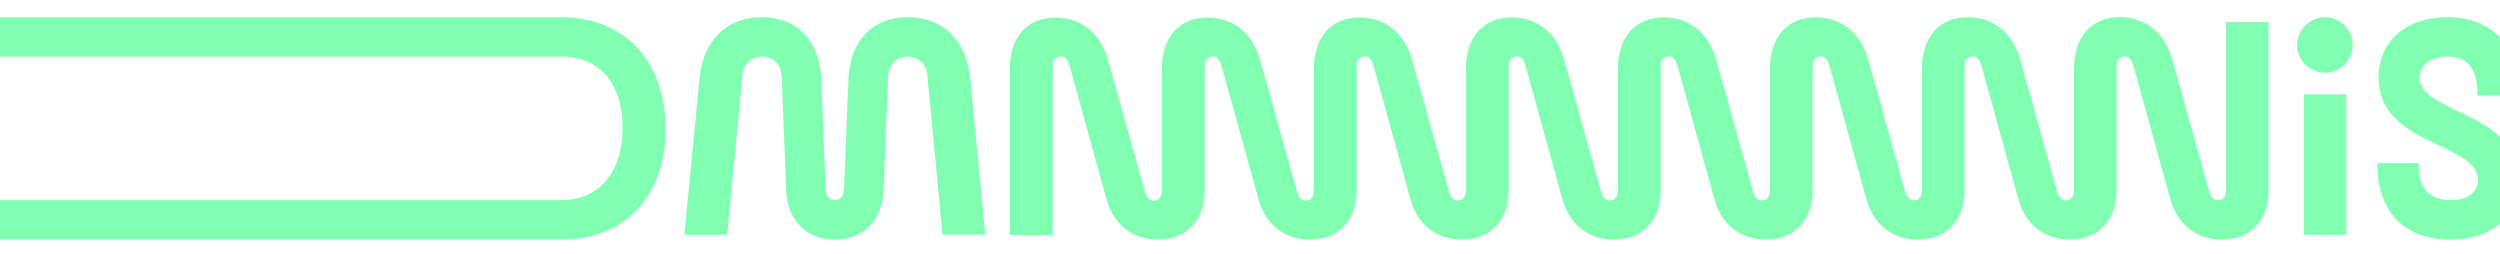 <svg xmlns="http://www.w3.org/2000/svg" xmlns:xlink="http://www.w3.org/1999/xlink" id="Layer_1" x="0px" y="0px" viewBox="0 0 451.2 45.8" style="enable-background:new 0 0 451.2 45.8;" xml:space="preserve"><g>	<path style="fill:#80FFB3;" d="M101.25,3.1h-0.55h0h-0.55H99.6h-0.55h-0.55h-0.55h-0.55h-0.55h0h-0.55h-0.55h-0.55h-0.55h-0.55  h-0.55h0h-0.55h-0.55h-0.55h-0.55h-0.55h-0.55h0h-0.55h-0.55h-0.55h-0.55h-0.55h-0.55h-0.55h0H85.9h-0.55H84.8h-0.55H83.7h-0.55h0  h-0.55h-0.55h-0.55h-0.55h-0.55h-0.55h-0.55h0h-0.55h-0.55h-0.55h-0.55h-0.55h-0.55h0h-0.55h-0.55h-0.55h-0.55h-0.55h-0.55h-0.55h0  h-0.55h-0.55h-0.55H70h-0.55H68.9h0h-0.55H67.8h-0.55h-0.55h-0.55h-0.55h0h-0.55h-0.55h-0.55h-0.55h-0.55h-0.55h-0.55h0h-0.55  h-0.55h-0.55h-0.55h-0.55h-0.55h0h-0.55h-0.55h-0.55h-0.55h-0.55h-0.55h0h-0.55H54.1h-0.55H53h-0.55H51.9h-0.55h0h-0.55h-0.55  h-0.55h-0.55h-0.55h-0.55h0h-0.55h-0.55h-0.55h-0.55h-0.55h-0.55h-0.55h0h-0.55h-0.55h-0.55h-0.55h-0.55h-0.55h0h-0.55h-0.55h-0.55  h-0.55H38.2h-0.55H37.1h0h-0.55H36h-0.55h-0.55h-0.55h-0.55h0h-0.55h-0.55h-0.55h-0.55h-0.55h-0.55h0h-0.55h-0.55h-0.55h-0.55  h-0.55h-0.55h-0.55h0h-0.55h-0.55h-0.55h-0.55h-0.55h-0.55h0h-0.55H22.3h-0.55H21.2h-0.55H20.1h0h-0.55h-0.55h-0.55h-0.55h-0.55  h-0.55h-0.55h0h-0.55h-0.55h-0.55h-0.55h-0.55h-0.55h0h-0.55h-0.55h-0.55h-0.55h-0.55H9.69H9.14h0H8.59H8.04H7.49H6.95H6.4H5.85h0  H5.3H4.75H4.2H3.66H3.11H2.56H2.01h0H1.46H0.92H0.37h-0.55h-0.55h-0.55h0h-0.55h-0.55h-0.55h-0.55h-0.55h-0.55h0h-0.55h-0.55h-0.55  h-0.55h-0.55h-0.55h-0.55h0h-0.55H-9.5h-0.55h-0.55h-0.55h-0.55h0h-0.55h-0.55h-0.55h-0.55h-0.55h-0.55h0h-0.55h-0.55h-0.55h-0.55  h-0.55h-0.55h-0.55h0h-0.55h-0.55h-0.55h-0.55h-0.55h-0.55h0h-0.55h-0.55h-0.55h-0.55h-0.55h-0.55h-0.55h0h-0.55h-0.55h-0.55h-0.55  h-0.55h-0.55h0h-0.55h-0.55h-0.55h-0.55h-0.55h-0.55h-0.55h0h-0.55h-0.55h-0.55h-0.55h-0.55h-0.55h0h-0.55h-0.55h-0.55h-0.55h-0.55  h-0.55h0h-0.55h-0.55h-0.55h-0.55h-0.55h-0.55h-0.55h0h-0.55h-0.55h-0.55h-0.55h-0.55h-0.55h0h-0.55h-0.55h-0.55h-0.55h-0.55h-0.55  h0h-0.55h-0.55h-0.55h-0.55h-0.55h-0.55h-0.55h0h-0.55h-0.55h-0.55h-0.55h-0.55h-0.55h0h-0.55h-0.55h-0.55h-0.55h-0.55h-0.55h-0.55  h0h-0.55h-0.55h-0.55h-0.55h-0.55h-0.55h0h-0.55h-0.55h-0.55h-0.55h-0.55h-0.55h-0.55h0h-0.55h-0.55h-0.55h-0.55h-0.55h-0.55  c-11.3,0-18.82,7.73-18.82,20.08c0,12.34,7.52,20.08,18.82,20.08h0.55h0.55h0.55h0.55h0.55h0.55h0h0.55h0.55h0.55h0.55h0.55h0.55  h0.55h0h0.55h0.55h0.55h0.55h0.55h0.55h0h0.55h0.55h0.55h0.55h0.55h0.55h0.55h0h0.55h0.55h0.55h0.55h0.55h0.55h0h0.55h0.55h0.55  h0.55h0.55h0.55h0.55h0h0.55h0.55h0.55h0.55h0.55h0.55h0h0.55h0.55h0.55h0.55h0.55h0.55h0h0.55h0.55h0.55h0.55h0.55h0.55h0.55h0  h0.55h0.55h0.55h0.55h0.55h0.55h0h0.55h0.55h0.55h0.55h0.55h0.55h0h0.55h0.55h0.55h0.55h0.55h0.55h0.55h0h0.55h0.55h0.55h0.55h0.55  h0.55h0h0.55h0.55h0.55h0.55h0.55h0.55h0.55h0h0.55h0.55h0.55h0.55h0.55h0.55h0h0.55h0.55h0.55h0.55h0.55h0.55h0.55h0h0.55h0.55  h0.55h0.55h0.55h0.55h0h0.55h0.55h0.55h0.55h0.55h0.55h0h0.55h0.55h0.55h0.55h0.55h0.55h0.55h0h0.55h0.55h0.55h0.55h0.55h0.55h0  h0.55h0.55h0.55h0.55h0.55h0.55h0h0.55h0.55h0.55H4.2h0.55H5.3h0.55h0H6.4h0.55h0.55h0.55h0.55h0.55h0h0.55h0.55h0.55h0.55h0.55  h0.55h0.55h0h0.55h0.55h0.55h0.55h0.55h0.55h0h0.55h0.55h0.55h0.55h0.55h0.55h0.55h0h0.55h0.55h0.55h0.55h0.55h0.55h0h0.55h0.55  h0.55h0.55h0.55h0.55h0h0.55h0.55h0.55h0.55h0.55h0.55h0.55h0h0.55h0.55h0.55h0.55h0.55h0.55h0h0.55h0.55h0.55H36h0.55h0.55h0h0.55  h0.55h0.55h0.55h0.55h0.55h0.55h0h0.55h0.55h0.55h0.55h0.55h0.55h0h0.55h0.55h0.55h0.55h0.55h0.55h0.55h0h0.55h0.55h0.55h0.55h0.55  h0.55h0h0.55h0.55H53h0.55h0.55h0.55h0.55h0h0.55h0.55h0.55h0.55h0.55h0.55h0h0.55h0.55h0.55h0.55h0.55h0.55h0h0.55h0.55h0.55h0.55  h0.55h0.55h0.55h0h0.55h0.55h0.55h0.55h0.55h0.55h0h0.55H70h0.55h0.55h0.55h0.55h0h0.55h0.55h0.55h0.55h0.55h0.55h0.55h0h0.55h0.55  h0.55h0.55h0.55h0.55h0h0.55h0.55h0.55h0.55h0.55h0.55h0.55h0h0.55h0.55h0.55h0.55h0.55h0.55h0h0.55h0.55h0.55h0.55h0.55h0.55h0.55  h0h0.55h0.55h0.55h0.55h0.55h0.55h0h0.55h0.55h0.55h0.55h0.55h0.55h0h0.55h0.55h0.55h0.55h0.55h0.55h0.55h0h0.55  c11.3,0,18.82-7.73,18.82-20.08C120.06,10.83,112.55,3.1,101.25,3.1z M101.25,36.12h-0.55h0h-0.55H99.6h-0.55h-0.55h-0.55h-0.55  h-0.55h0h-0.55h-0.55h-0.55h-0.55h-0.55h-0.55h0h-0.55h-0.55h-0.55h-0.55h-0.55h-0.55h0h-0.55h-0.55h-0.55h-0.55h-0.55h-0.55h-0.55  h0H85.9h-0.55H84.8h-0.55H83.7h-0.55h0h-0.55h-0.55h-0.55h-0.55h-0.55h-0.55h-0.55h0h-0.55h-0.55h-0.55h-0.55h-0.55h-0.55h0h-0.55  h-0.55h-0.55h-0.55h-0.55h-0.55h-0.55h0h-0.55h-0.55h-0.55H70h-0.55H68.9h0h-0.55H67.8h-0.55h-0.55h-0.55h-0.55h0h-0.55h-0.55  h-0.55h-0.55h-0.55h-0.55h-0.55h0h-0.55h-0.55h-0.55h-0.55h-0.55h-0.55h0h-0.55h-0.55h-0.55h-0.55h-0.55h-0.55h0h-0.55H54.1h-0.55  H53h-0.55H51.9h-0.55h0h-0.55h-0.55h-0.55h-0.55h-0.55h-0.55h0h-0.55h-0.55h-0.55h-0.55h-0.55h-0.55h-0.55h0h-0.55h-0.55h-0.55  h-0.55h-0.55h-0.55h0h-0.55h-0.55h-0.55h-0.55H38.2h-0.55H37.1h0h-0.55H36h-0.55h-0.55h-0.55h-0.55h0h-0.55h-0.55h-0.55h-0.55  h-0.55h-0.55h0h-0.55h-0.55h-0.55h-0.55h-0.55h-0.55h-0.55h0h-0.55h-0.55h-0.55h-0.55h-0.55h-0.55h0h-0.55H22.3h-0.55H21.2h-0.55  H20.1h0h-0.55h-0.55h-0.55h-0.55h-0.55h-0.55h-0.55h0h-0.55h-0.55h-0.55h-0.55h-0.55h-0.55h0h-0.55h-0.55h-0.55h-0.55h-0.55H9.69  H9.14h0H8.59H8.04H7.49H6.95H6.4H5.85h0H5.3H4.75H4.2H3.66H3.11H2.56H2.01h0H1.46H0.92H0.37h-0.55h-0.55h-0.55h0h-0.55h-0.55h-0.55  h-0.55h-0.55h-0.55h0h-0.55h-0.55h-0.55h-0.55h-0.55h-0.55h-0.55h0h-0.55H-9.5h-0.55h-0.55h-0.55h-0.55h0h-0.55h-0.55h-0.55h-0.55  h-0.55h-0.55h0h-0.55h-0.55h-0.55h-0.55h-0.55h-0.55h-0.55h0h-0.55h-0.55h-0.55h-0.55h-0.55h-0.55h0h-0.55h-0.55h-0.55h-0.55h-0.55  h-0.55h-0.55h0h-0.55h-0.55h-0.55h-0.55h-0.55h-0.55h0h-0.55h-0.55h-0.55h-0.55h-0.55h-0.55h-0.55h0h-0.55h-0.55h-0.55h-0.55h-0.55  h-0.55h0h-0.55h-0.55h-0.55h-0.55h-0.55h-0.55h0h-0.55h-0.55h-0.55h-0.55h-0.55h-0.55h-0.55h0h-0.55h-0.55h-0.55h-0.55h-0.55h-0.55  h0h-0.55h-0.55h-0.55h-0.55h-0.55h-0.55h0h-0.55h-0.55h-0.55h-0.55h-0.55h-0.55h-0.55h0h-0.55h-0.55h-0.55h-0.55h-0.55h-0.55h0  h-0.55h-0.55h-0.55h-0.55h-0.55h-0.55h-0.55h0h-0.55h-0.55h-0.55h-0.55h-0.55h-0.55h0h-0.55h-0.55h-0.55h-0.55h-0.55h-0.55h-0.55h0  h-0.55h-0.55h-0.55h-0.55h-0.55h-0.55c-6.75,0-11.03-4.77-11.03-12.95c0-8.17,4.28-12.95,11.03-12.95h0.55h0.55h0.55h0.55h0.55  h0.55h0h0.55h0.55h0.55h0.55h0.55h0.55h0.55h0h0.55h0.55h0.55h0.55h0.55h0.55h0h0.55h0.55h0.55h0.55h0.55h0.55h0.55h0h0.55h0.55  h0.55h0.55h0.55h0.55h0h0.55h0.55h0.55h0.55h0.55h0.55h0.55h0h0.55h0.55h0.55h0.55h0.55h0.55h0h0.55h0.55h0.55h0.55h0.55h0.55h0  h0.55h0.55h0.55h0.55h0.55h0.55h0.55h0h0.55h0.55h0.55h0.55h0.55h0.55h0h0.55h0.55h0.55h0.55h0.55h0.55h0h0.55h0.55h0.55h0.55h0.55  h0.55h0.55h0h0.55h0.55h0.55h0.55h0.55h0.55h0h0.55h0.55h0.55h0.55h0.55h0.55h0.55h0h0.55h0.55h0.55h0.55h0.55h0.55h0h0.55h0.55  h0.55h0.55h0.55h0.55h0.55h0h0.55h0.55h0.55h0.55h0.55h0.55h0h0.55h0.55h0.55h0.55h0.55h0.55h0h0.55h0.55h0.55h0.55h0.55h0.55h0.55  h0h0.55h0.55h0.55h0.55h0.55h0.55h0h0.55h0.55h0.55h0.55h0.55h0.55h0h0.55h0.55h0.55H4.2h0.55H5.3h0.55h0H6.4h0.55h0.55h0.55h0.55  h0.55h0h0.55h0.55h0.55h0.55h0.55h0.55h0.55h0h0.55h0.55h0.55h0.55h0.55h0.55h0h0.55h0.55h0.55h0.55h0.55h0.55h0.55h0h0.55h0.55  h0.55h0.55h0.55h0.55h0h0.55h0.55h0.55h0.55h0.55h0.55h0h0.55h0.55h0.55h0.55h0.55h0.55h0.55h0h0.55h0.55h0.55h0.55h0.55h0.55h0  h0.55h0.55h0.55H36h0.55h0.55h0h0.55h0.55h0.55h0.55h0.55h0.55h0.55h0h0.55h0.55h0.55h0.55h0.55h0.55h0h0.55h0.55h0.55h0.55h0.55  h0.55h0.55h0h0.55h0.55h0.55h0.55h0.55h0.55h0h0.55h0.55H53h0.55h0.55h0.55h0.55h0h0.55h0.55h0.55h0.55h0.55h0.55h0h0.55h0.55h0.55  h0.55h0.55h0.55h0h0.55h0.55h0.55h0.55h0.55h0.55h0.55h0h0.55h0.55h0.55h0.55h0.55h0.55h0h0.55H70h0.55h0.55h0.55h0.55h0h0.55h0.55  h0.55h0.55h0.55h0.55h0.55h0h0.55h0.55h0.55h0.55h0.55h0.55h0h0.55h0.55h0.55h0.55h0.55h0.55h0.55h0h0.55h0.55h0.55h0.55h0.55h0.55  h0h0.55h0.55h0.55h0.55h0.55h0.55h0.55h0h0.55h0.55h0.55h0.55h0.55h0.55h0h0.55h0.55h0.55h0.55h0.55h0.55h0h0.55h0.55h0.55h0.55  h0.55h0.55h0.55h0h0.55c6.75,0,11.03,4.77,11.03,12.95C112.27,31.35,107.99,36.12,101.25,36.12z"></path>	<path style="fill:#80FFB3;" d="M163.84,3.1c-6.31,0-10.42,4.22-10.7,10.97l-0.82,20.13c-0.06,1.21-0.66,1.92-1.65,1.92  c-0.99,0-1.59-0.71-1.65-1.92l-0.82-20.13c-0.27-6.75-4.39-10.97-10.7-10.97c-6.36,0-10.59,4.22-11.25,10.97l-2.74,28.31h7.73  L134,13.52c0.22-2.03,1.59-3.29,3.51-3.29c2.14,0,3.51,1.54,3.57,3.57l0.82,20.68c0.22,5.1,3.51,8.78,8.78,8.78  s8.56-3.68,8.78-8.78l0.82-20.57c0.05-2.03,1.37-3.68,3.57-3.68c1.92,0,3.29,1.26,3.51,3.29l2.74,28.85h7.73l-2.74-28.31  C174.42,7.32,170.2,3.1,163.84,3.1z"></path>	<path style="fill:#80FFB3;" d="M401.75,34.2c0,1.15-0.38,1.76-1.15,1.92c-0.88,0.16-1.54-0.38-1.87-1.54l-6.64-23.75  c-1.37-4.94-4.94-7.73-9.49-7.73c-4.98,0-8.19,3.32-8.28,9.11h-0.01v22c0,1.15-0.38,1.76-1.15,1.92c-0.88,0.16-1.54-0.38-1.87-1.54  l-6.64-23.75c-1.37-4.94-4.94-7.73-9.49-7.73c-4.98,0-8.19,3.32-8.28,9.11h-0.01v22c0,1.15-0.38,1.76-1.15,1.92  c-0.88,0.16-1.54-0.38-1.87-1.54l-6.64-23.75c-1.37-4.94-4.94-7.73-9.49-7.73c-4.98,0-8.19,3.32-8.28,9.11h-0.01v22  c0,1.15-0.38,1.76-1.15,1.92c-0.88,0.16-1.54-0.38-1.87-1.54l-6.64-23.75c-1.37-4.94-4.94-7.73-9.49-7.73  c-4.98,0-8.19,3.32-8.28,9.11h-0.01v22c0,1.15-0.38,1.76-1.15,1.92c-0.88,0.16-1.54-0.38-1.87-1.54l-6.64-23.75  c-1.37-4.94-4.94-7.73-9.49-7.73c-4.98,0-8.19,3.32-8.28,9.11h-0.01v22c0,1.15-0.38,1.76-1.15,1.92c-0.88,0.16-1.54-0.38-1.87-1.54  l-6.64-23.75c-1.37-4.94-4.94-7.73-9.49-7.73c-4.98,0-8.19,3.32-8.28,9.11h-0.01v22c0,1.15-0.38,1.76-1.15,1.92  c-0.88,0.16-1.54-0.38-1.87-1.54l-6.64-23.75c-1.37-4.94-4.94-7.73-9.49-7.73c-4.98,0-8.19,3.32-8.28,9.11h-0.01v0.22v21.72v0.06  c0,1.15-0.38,1.76-1.15,1.92c-0.88,0.16-1.54-0.38-1.87-1.54l-6.64-23.75c-1.37-4.94-4.94-7.73-9.49-7.73  c-5.05,0-8.28,3.4-8.28,9.33v29.95H190V12.09c0-1.15,0.38-1.7,1.15-1.86c0.82-0.16,1.48,0.27,1.87,1.59l6.69,24.19  c1.21,4.44,4.66,7.24,9.27,7.24c5.05,0,8.45-3.4,8.45-8.78v-0.33V12.2v-0.11c0-1.15,0.38-1.7,1.15-1.86  c0.82-0.16,1.48,0.27,1.87,1.59l6.69,24.19c1.21,4.44,4.66,7.24,9.27,7.24c5.05,0,8.45-3.4,8.45-8.78v-0.33h0V12.09  c0-1.15,0.38-1.7,1.15-1.86c0.82-0.16,1.48,0.27,1.87,1.59l6.69,24.19c1.21,4.44,4.66,7.24,9.27,7.24c5.05,0,8.45-3.4,8.45-8.78  v-0.33h0V12.09c0-1.15,0.38-1.7,1.15-1.86c0.82-0.16,1.48,0.27,1.87,1.59L282,36.01c1.21,4.44,4.66,7.24,9.27,7.24  c5.05,0,8.45-3.4,8.45-8.78v-0.33h0V12.09c0-1.15,0.38-1.7,1.15-1.86c0.82-0.16,1.48,0.27,1.87,1.59l6.69,24.19  c1.21,4.44,4.66,7.24,9.27,7.24c5.05,0,8.45-3.4,8.45-8.78v-0.33h0V12.09c0-1.15,0.38-1.7,1.15-1.86c0.82-0.16,1.48,0.27,1.87,1.59  l6.69,24.19c1.21,4.44,4.66,7.24,9.27,7.24c5.05,0,8.45-3.4,8.45-8.78v-0.33V12.2v-0.11c0-1.15,0.38-1.7,1.15-1.86  c0.82-0.16,1.48,0.27,1.87,1.59l6.69,24.19c1.21,4.44,4.66,7.24,9.27,7.24c5.05,0,8.45-3.4,8.45-8.78v-0.82h0V12.09  c0-1.15,0.38-1.7,1.15-1.86c0.82-0.16,1.48,0.27,1.87,1.59l6.69,24.19c1.21,4.44,4.66,7.24,9.27,7.24c5.05,0,8.45-3.4,8.45-8.78  V3.98h-7.68V34.2z"></path>	<path style="fill:#80FFB3;" d="M419.63,3.1c-2.74,0-5.05,2.3-5.05,4.99c0,2.74,2.3,5.05,5.05,5.05c2.69,0,4.99-2.3,4.99-5.05  C424.63,5.4,422.32,3.1,419.63,3.1z"></path>	<rect x="415.79" y="17.03" style="fill:#80FFB3;" width="7.68" height="25.34"></rect>	<path style="fill:#80FFB3;" d="M436.69,13.96c0-2.14,1.87-3.73,4.99-3.73c3.51,0,5.59,2.03,5.43,7.02h7.46  c0.55-8.83-4.88-14.15-12.89-14.15c-7.3,0-12.4,4.28-12.4,10.86c0,12.45,17.94,11.68,17.94,18.54c0,2.25-1.92,3.62-4.99,3.62  c-3.67,0-5.87-2.08-5.71-6.69h-7.46c-0.05,8.5,4.61,13.82,13.17,13.82c7.52,0,12.4-4.22,12.4-10.75  C454.63,20.1,436.69,20.6,436.69,13.96z"></path></g></svg>